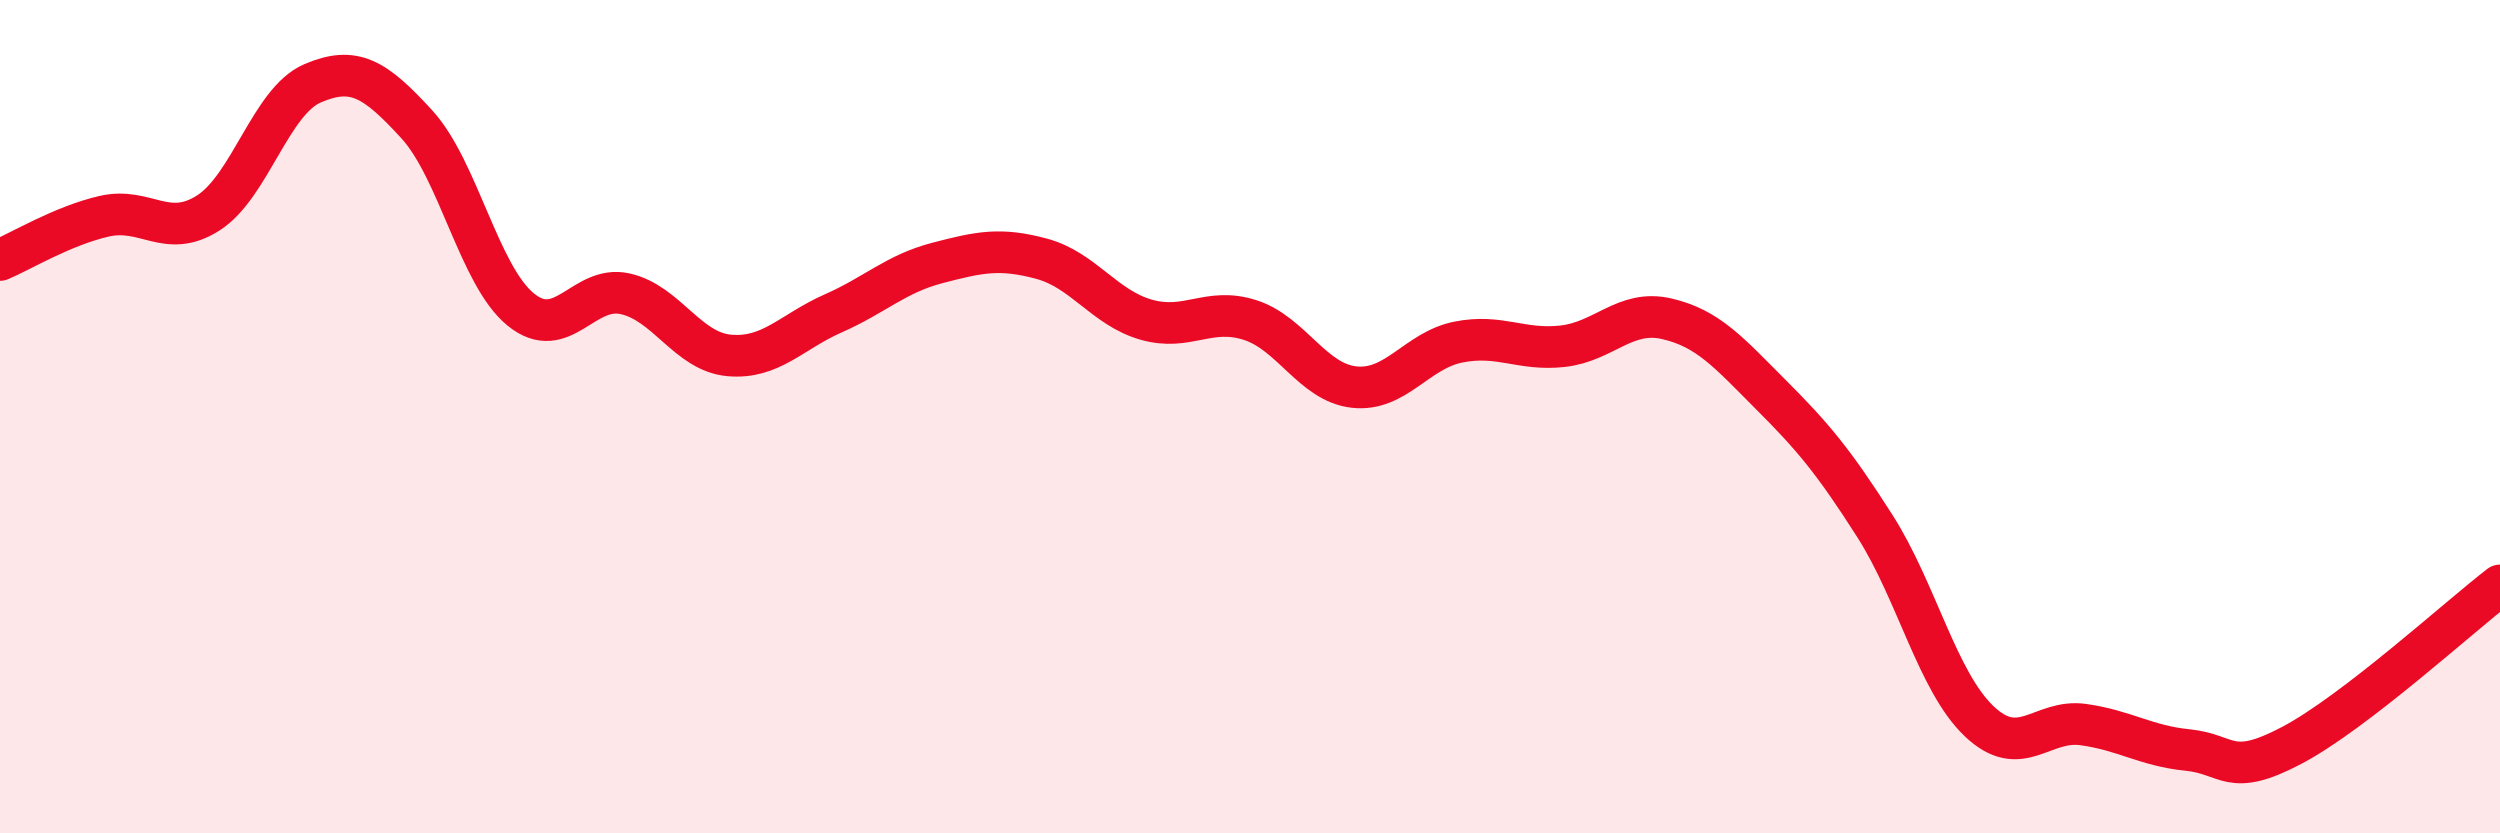 
    <svg width="60" height="20" viewBox="0 0 60 20" xmlns="http://www.w3.org/2000/svg">
      <path
        d="M 0,6.24 C 0.5,6.03 1.5,5.42 2.5,5.19 C 3.5,4.96 4,5.75 5,5.11 C 6,4.47 6.5,2.43 7.5,2 C 8.5,1.57 9,1.89 10,2.98 C 11,4.07 11.5,6.62 12.5,7.43 C 13.5,8.24 14,6.83 15,7.05 C 16,7.27 16.5,8.44 17.5,8.53 C 18.5,8.62 19,7.96 20,7.52 C 21,7.08 21.5,6.57 22.5,6.31 C 23.5,6.05 24,5.94 25,6.21 C 26,6.48 26.5,7.38 27.5,7.67 C 28.5,7.96 29,7.36 30,7.68 C 31,8 31.5,9.18 32.5,9.29 C 33.5,9.4 34,8.41 35,8.21 C 36,8.01 36.5,8.42 37.5,8.31 C 38.5,8.2 39,7.42 40,7.65 C 41,7.88 41.5,8.47 42.5,9.47 C 43.5,10.47 44,11.06 45,12.63 C 46,14.2 46.5,16.36 47.5,17.31 C 48.5,18.26 49,17.25 50,17.39 C 51,17.53 51.5,17.9 52.5,18 C 53.5,18.1 53.5,18.68 55,17.89 C 56.5,17.1 59,14.82 60,14.05L60 20L0 20Z"
        fill="#EB0A25"
        opacity="0.1"
        stroke-linecap="round"
        stroke-linejoin="round"
      />
      <path
        d="M 0,6.24 C 0.5,6.03 1.5,5.42 2.5,5.19 C 3.5,4.96 4,5.75 5,5.11 C 6,4.47 6.5,2.43 7.5,2 C 8.5,1.57 9,1.89 10,2.98 C 11,4.07 11.5,6.62 12.5,7.43 C 13.5,8.24 14,6.83 15,7.05 C 16,7.27 16.5,8.44 17.5,8.53 C 18.5,8.62 19,7.96 20,7.52 C 21,7.08 21.5,6.57 22.5,6.31 C 23.5,6.05 24,5.94 25,6.21 C 26,6.48 26.5,7.38 27.5,7.67 C 28.5,7.96 29,7.36 30,7.68 C 31,8 31.5,9.18 32.5,9.29 C 33.5,9.4 34,8.41 35,8.21 C 36,8.01 36.5,8.42 37.5,8.31 C 38.5,8.2 39,7.42 40,7.65 C 41,7.88 41.5,8.47 42.5,9.47 C 43.5,10.47 44,11.06 45,12.63 C 46,14.2 46.5,16.36 47.5,17.31 C 48.5,18.26 49,17.25 50,17.39 C 51,17.53 51.5,17.9 52.5,18 C 53.5,18.1 53.5,18.68 55,17.89 C 56.5,17.1 59,14.82 60,14.05"
        stroke="#EB0A25"
        stroke-width="1"
        fill="none"
        stroke-linecap="round"
        stroke-linejoin="round"
      />
    </svg>
  